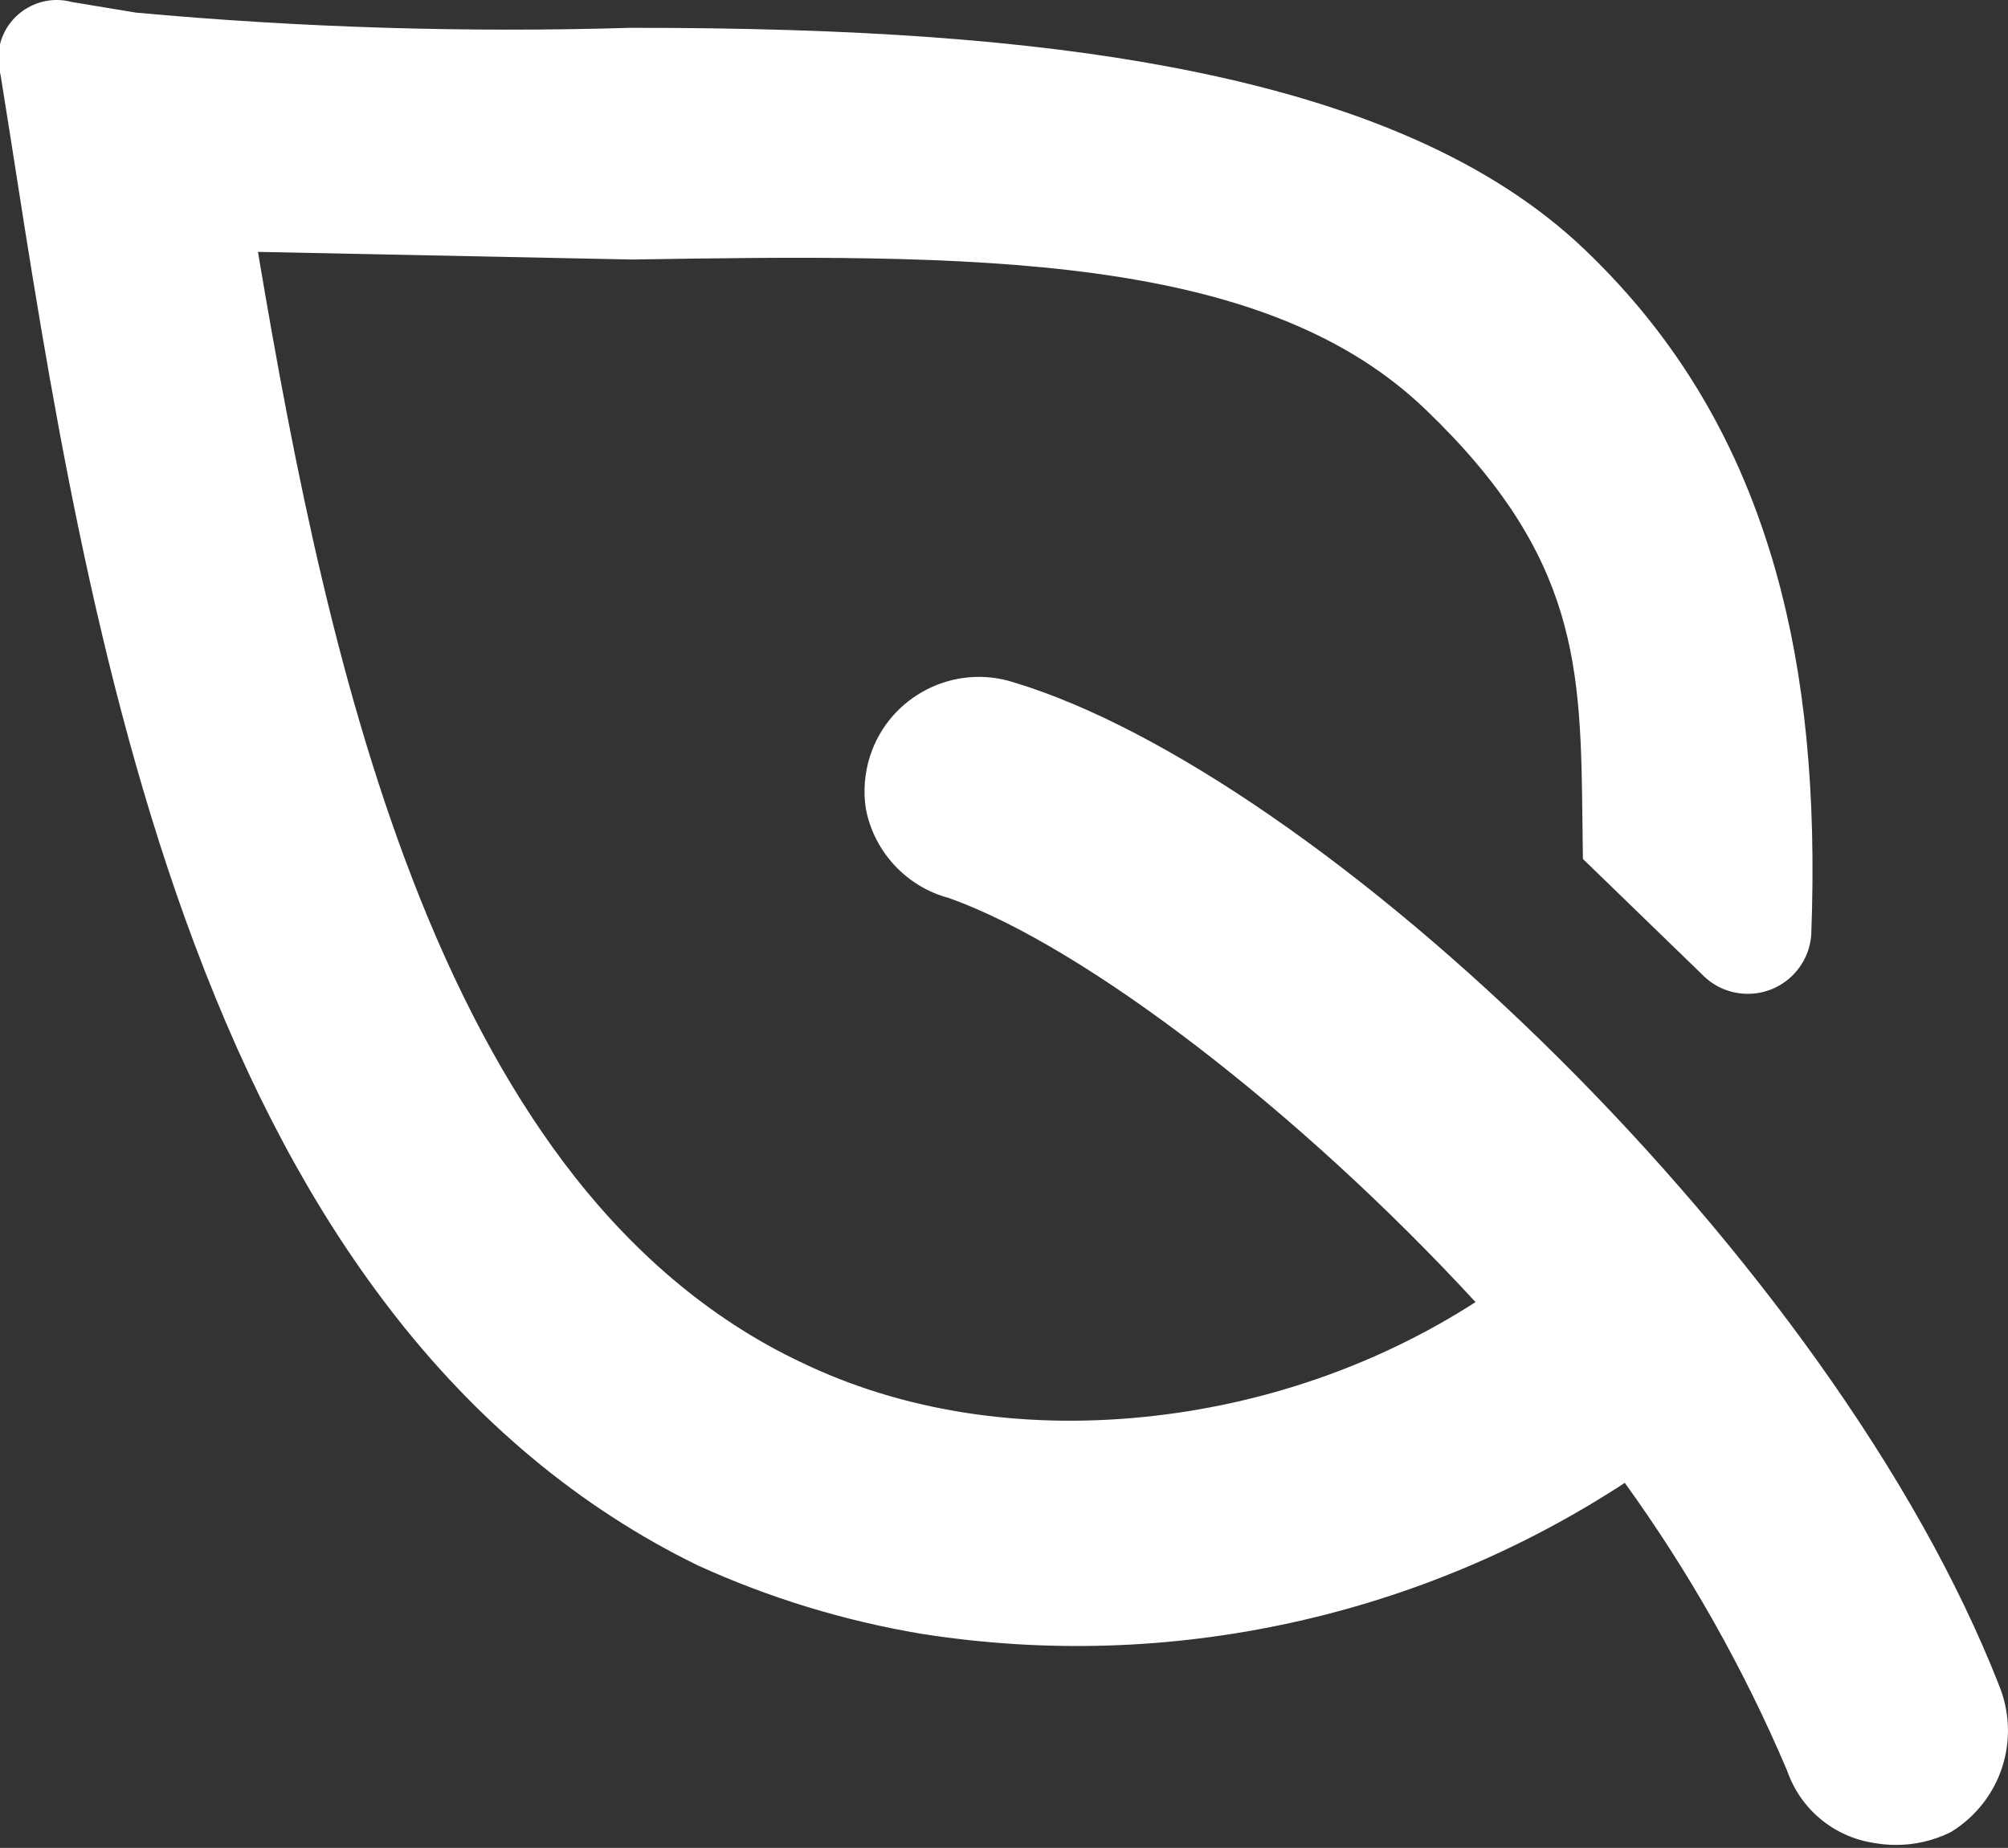 <?xml version="1.0" encoding="UTF-8"?><svg id="Layer_1" xmlns="http://www.w3.org/2000/svg" viewBox="0 0 1012.75 932.07"><rect x="0" y="0" width="1012.75" height="932.07" fill="#333333" stroke="none"/><defs><style>.cls-1{fill:#fff;}</style></defs><g id="Layer_2"><path class="cls-1" d="M1008.05,849.61c-20.35-51.78-51.15-106.72-91.56-163.32-37.04-51.88-82.06-104.6-130.19-152.45-96.52-95.95-199.27-166.82-274.86-189.61-30.22-9.79-62.77,6.81-72.59,37.03-2.77,8.53-3.52,17.72-2.16,26.58l.04,.24c4.15,21.69,20.6,39.28,41.94,44.91,68.66,24.46,177.01,107.74,265.53,203.79-49.52,31.87-107.13,51.86-167.11,57.92-62.9,6.36-122.83-3.22-173.37-27.72-42.79-20.27-81.21-51.85-114.17-93.84-29.33-37.36-55.44-84.4-77.62-139.83-40.48-101.17-63.37-216.3-81.83-326.26l188.55,3.85h.12s.12,0,.12,0c80.48-1.26,163.69-2.57,233.78,7.06,75.47,10.38,128.3,32.15,166.25,68.52,77.68,74.46,78.31,130.5,79.19,208.08,.06,5.25,.12,10.58,.21,16.01l.04,2.69,59.92,58.07c5.87,6.16,13.78,9.69,22.3,9.94,8.55,.24,16.71-2.85,22.95-8.73,5.96-5.63,9.52-13.23,10.01-21.41v-.15c2.64-70.71-3.16-130.3-17.71-182.17-18.22-64.96-49.79-118.23-96.5-162.86-46.25-44.19-114.52-74.31-208.7-92.1-72.17-13.63-158.84-19.94-272.79-19.81h-.19c-82.83,2.48-166.68-.11-249.2-7.69L36.18,1C28.69-.99,20.87,.01,14.11,3.83,7.24,7.7,2.3,14.02,.18,21.62c-1.48,5.33-1.44,10.94,.12,16.24l5.01,31.5c18.93,121.58,42.48,272.89,92.9,407.15,27.44,73.06,59.5,133,98.02,183.24,43.8,57.12,96.18,100.8,155.69,129.83l.15,.07c35.88,16.35,73.79,27.94,112.74,34.46,62.56,9.82,125.63,7.86,187.46-5.82,59.79-13.23,116.02-36.88,167.21-70.33,32.6,45.13,60.13,93.95,81.88,145.2,6.71,19.38,23.44,33.32,43.73,36.42,3.74,.67,7.49,1.01,11.22,1.01,9.35,0,18.57-2.1,27.14-6.23l.59-.32c25.38-15.64,35.46-46.93,24-74.44Z"/></g></svg>
